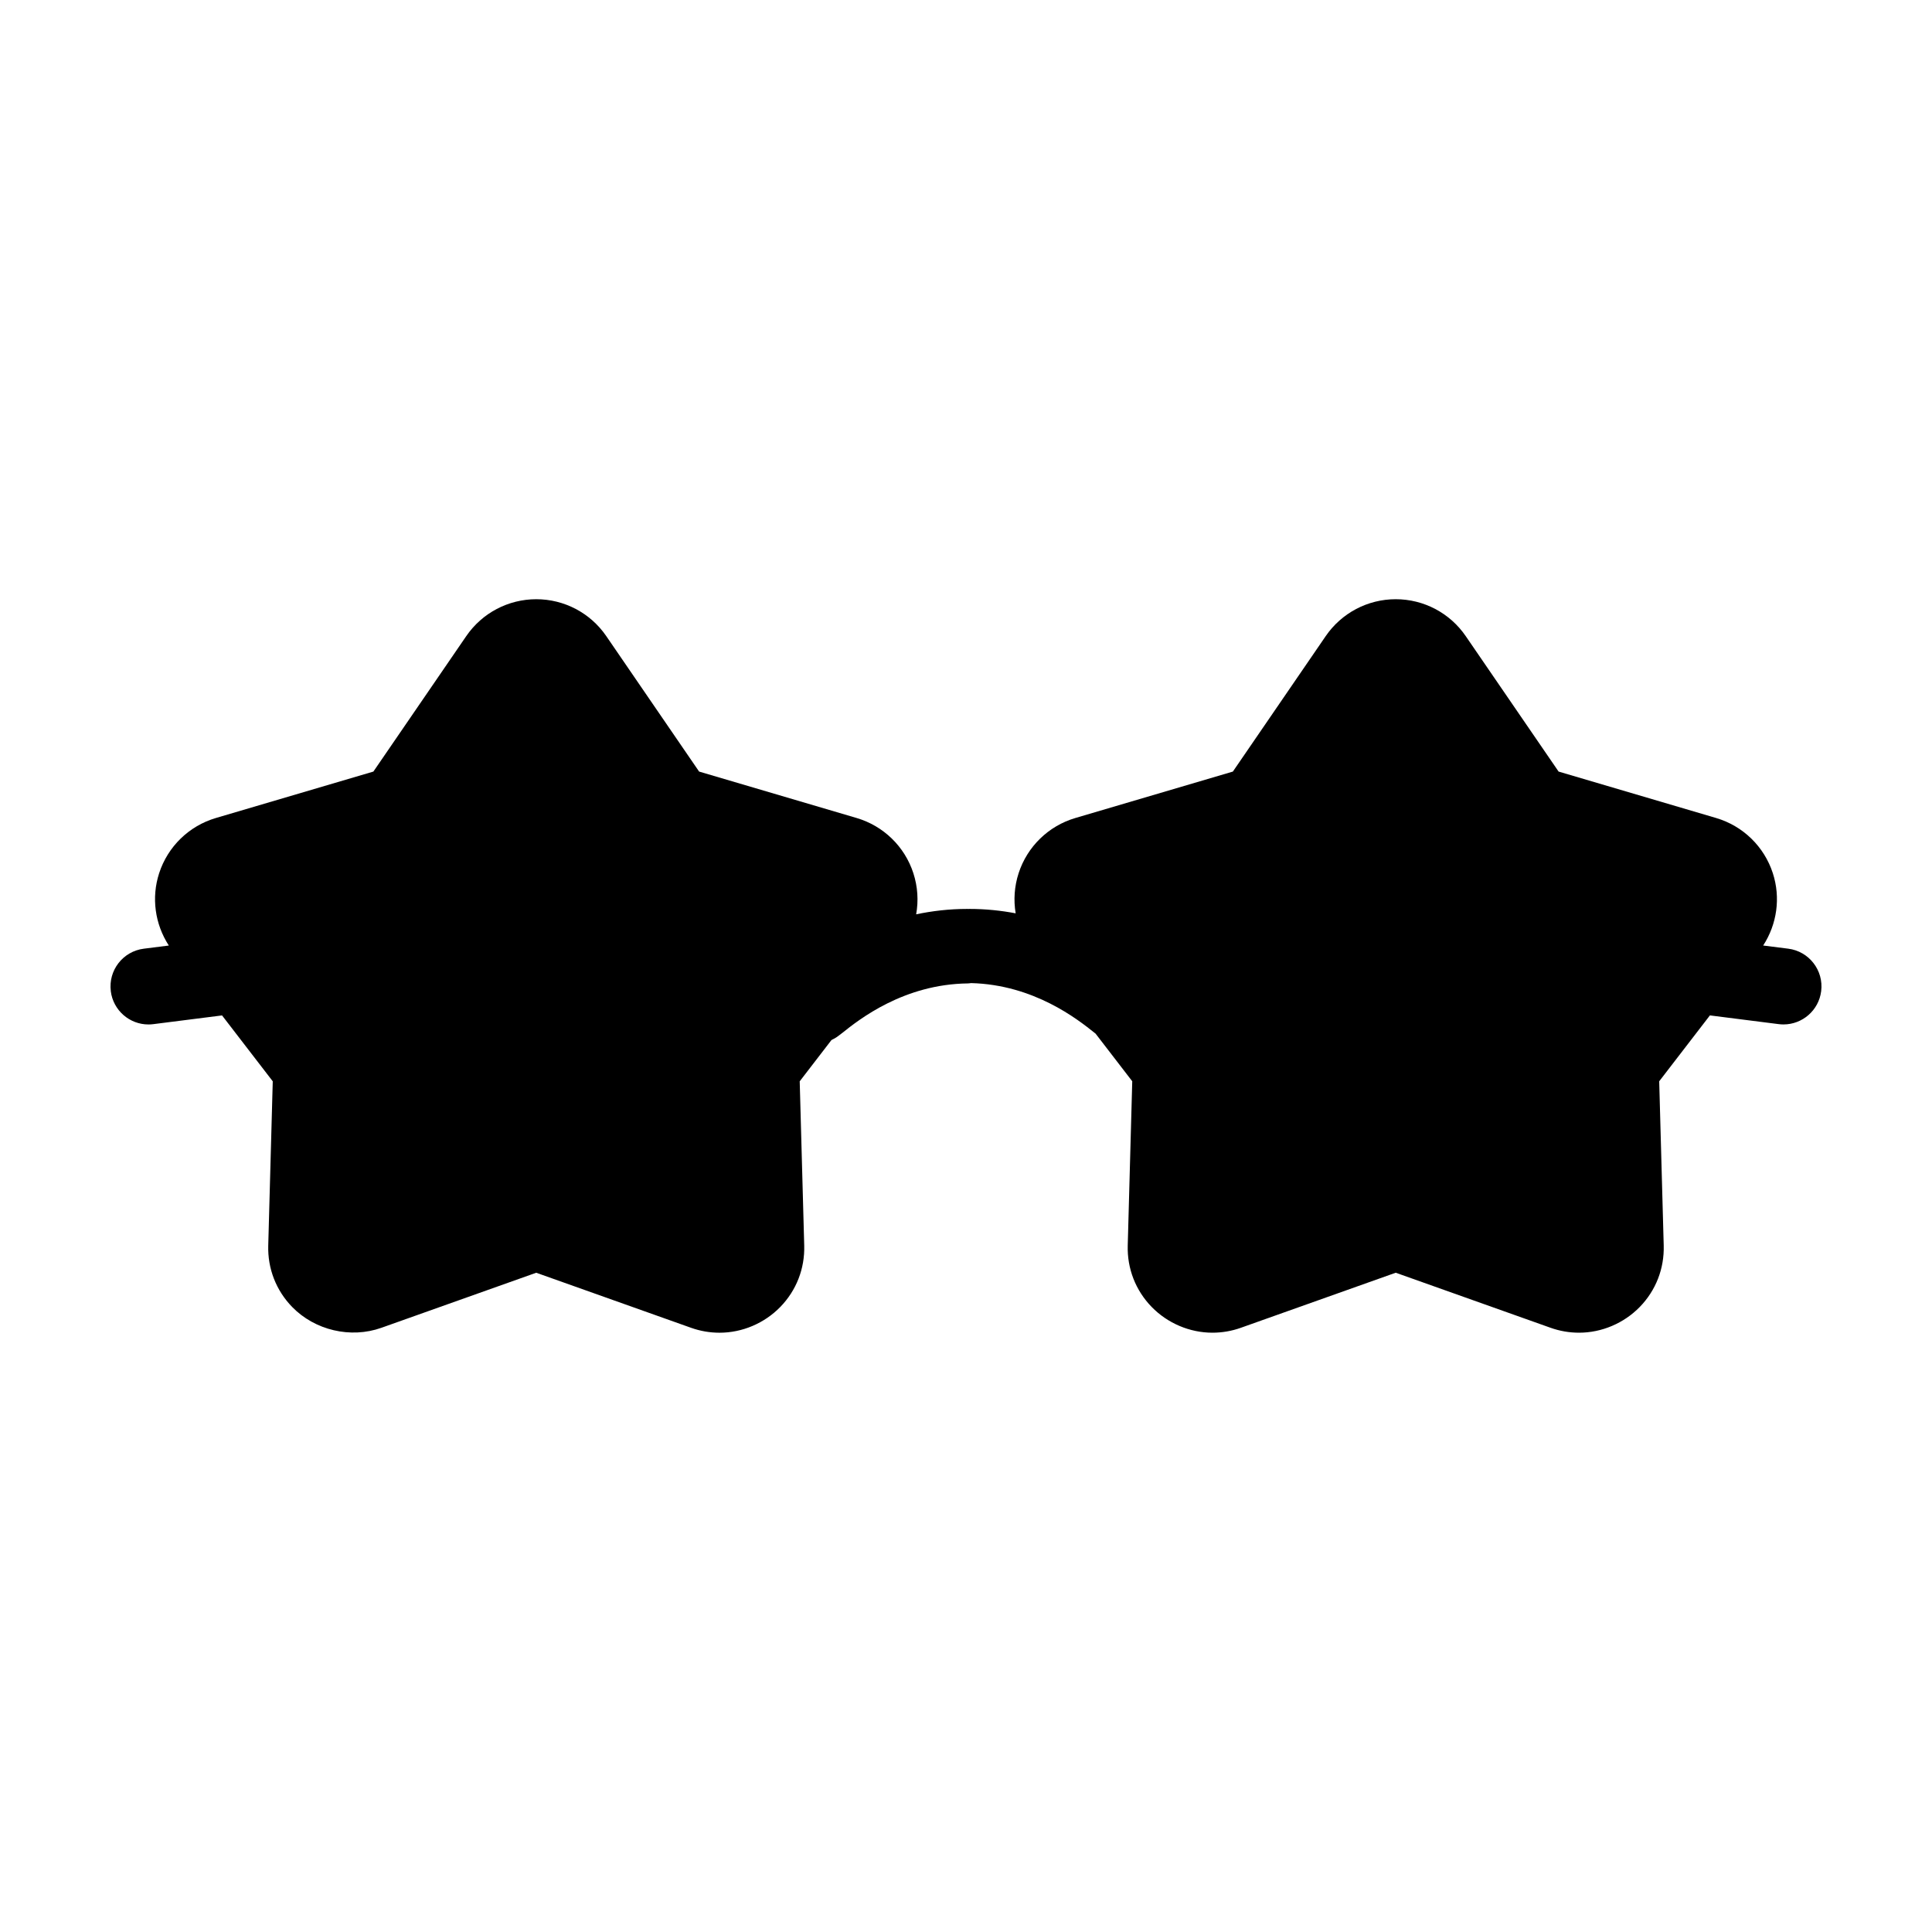 <?xml version="1.0" encoding="UTF-8"?>
<!-- The Best Svg Icon site in the world: iconSvg.co, Visit us! https://iconsvg.co -->
<svg fill="#000000" width="800px" height="800px" version="1.1" viewBox="144 144 512 512" xmlns="http://www.w3.org/2000/svg">
 <g>
  <path d="m283.94 447.14c0.5-0.176 1.258-0.422 2.012-0.66l27.645 9.828c0.84 0.297 1.691 0.438 2.535 0.438 3.109 0 6.019-1.934 7.117-5.027 1.395-3.93-0.656-8.254-4.586-9.652l-30.016-10.676c-1.535-0.543-3.195-0.578-4.734-0.109 0 0-3.559 1.09-5.027 1.613-3.934 1.395-5.984 5.719-4.59 9.652 1.387 3.934 5.707 5.981 9.645 4.594z"/>
  <path d="m256.09 456.75c0.84 0 1.699-0.141 2.535-0.438l5.027-1.789c3.93-1.395 5.984-5.719 4.586-9.652-1.402-3.934-5.727-5.984-9.652-4.59l-5.027 1.789c-3.93 1.395-5.984 5.719-4.586 9.652 1.098 3.098 4.004 5.027 7.117 5.027z"/>
  <path d="m173.36 406.68c0.645 5.094 4.984 8.812 9.98 8.812 0.422 0 0.852-0.023 1.285-0.082l18.219-2.312 13.438 17.461-1.195 43.52c-0.172 6.121 2.082 11.898 6.332 16.273 6.027 6.191 15.496 8.434 23.668 5.523l41.02-14.586 41.02 14.586c2.445 0.871 4.984 1.309 7.551 1.309 6.016 0 11.891-2.492 16.117-6.836 4.254-4.375 6.504-10.152 6.332-16.27l-1.195-43.52 8.414-10.934c0.629-0.297 1.246-0.645 1.82-1.09l1.031-0.785c4.457-3.562 16.297-12.953 33.352-13.133 0.273-0.004 0.523-0.059 0.789-0.086 16.688 0.422 28.293 9.637 32.691 13.148l0.312 0.246 9.715 12.625-1.195 43.52c-0.172 6.121 2.082 11.898 6.332 16.273 4.227 4.344 10.102 6.836 16.117 6.836h0.004c2.562 0 5.106-0.438 7.547-1.309l41.02-14.586 41.02 14.586c2.445 0.871 4.984 1.309 7.551 1.309 6.016 0 11.891-2.492 16.117-6.836 4.254-4.375 6.504-10.152 6.332-16.27l-1.195-43.52 13.438-17.461 18.219 2.312c0.434 0.055 0.863 0.082 1.285 0.082 4.996 0 9.34-3.719 9.98-8.812 0.699-5.523-3.211-10.566-8.727-11.262l-6.644-0.84c3.68-5.664 4.664-12.688 2.559-19.172-2.293-7.055-7.91-12.52-15.023-14.617l-41.75-12.309-24.617-35.906c-4.191-6.117-11.125-9.77-18.547-9.77s-14.355 3.652-18.547 9.773l-24.609 35.906-41.754 12.309c-7.113 2.098-12.73 7.562-15.023 14.617-1.133 3.488-1.375 7.133-0.785 10.641-3.824-0.727-7.918-1.168-12.266-1.168h-0.105c-0.059 0-0.117 0.016-0.172 0.016-0.066 0-0.113-0.016-0.176-0.016h-0.105c-4.84 0-9.355 0.551-13.547 1.43 0.645-3.586 0.418-7.332-0.742-10.906-2.293-7.055-7.91-12.52-15.023-14.617l-41.754-12.309-24.609-35.906c-4.191-6.117-11.125-9.77-18.547-9.77s-14.355 3.652-18.547 9.77l-24.617 35.906-41.75 12.309c-7.113 2.098-12.73 7.559-15.023 14.617-2.109 6.484-1.117 13.508 2.559 19.176l-6.641 0.84c-5.523 0.699-9.43 5.742-8.73 11.262z"/>
 </g>
</svg>